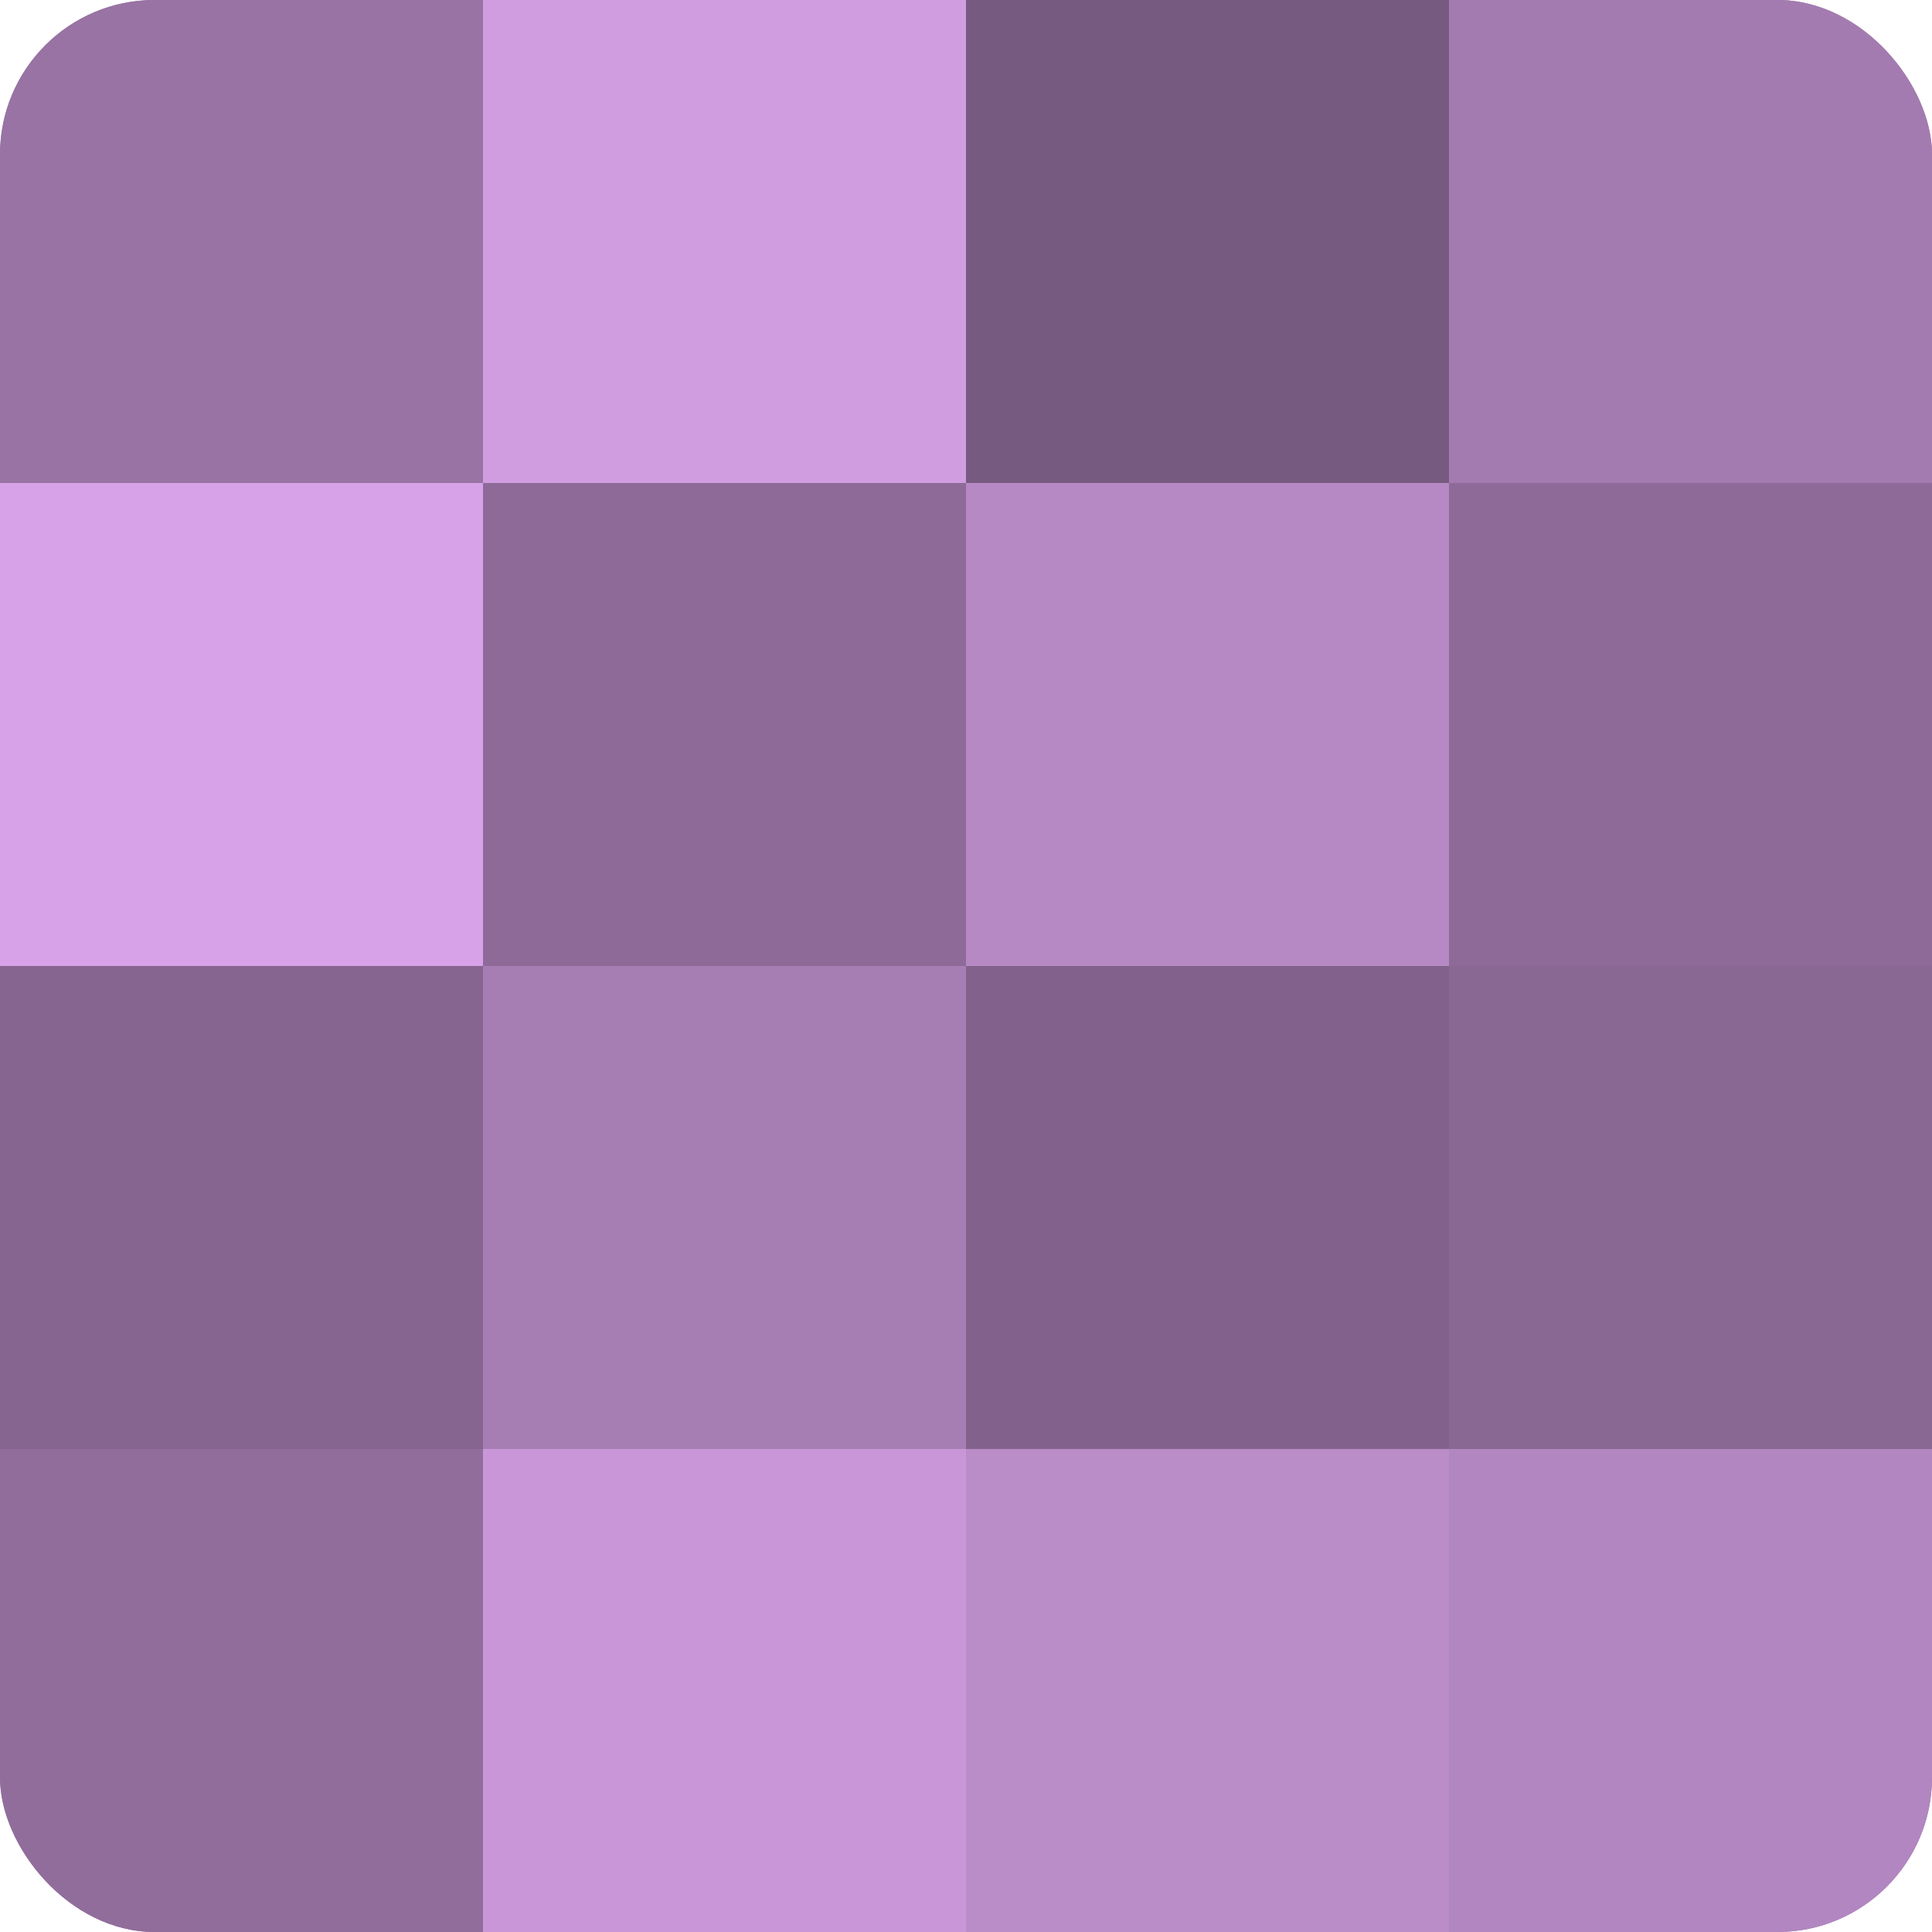 <?xml version="1.0" encoding="UTF-8"?>
<svg xmlns="http://www.w3.org/2000/svg" width="60" height="60" viewBox="0 0 100 100" preserveAspectRatio="xMidYMid meet"><defs><clipPath id="c" width="100" height="100"><rect width="100" height="100" rx="8" ry="8"/></clipPath></defs><g clip-path="url(#c)"><rect width="100" height="100" fill="#9570a0"/><rect width="25" height="25" fill="#9873a4"/><rect y="25" width="25" height="25" fill="#d7a2e8"/><rect y="50" width="25" height="25" fill="#866590"/><rect y="75" width="25" height="25" fill="#916d9c"/><rect x="25" width="25" height="25" fill="#d09de0"/><rect x="25" y="25" width="25" height="25" fill="#8d6a98"/><rect x="25" y="50" width="25" height="25" fill="#a77eb4"/><rect x="25" y="75" width="25" height="25" fill="#c997d8"/><rect x="50" width="25" height="25" fill="#775a80"/><rect x="50" y="25" width="25" height="25" fill="#b689c4"/><rect x="50" y="50" width="25" height="25" fill="#82628c"/><rect x="50" y="75" width="25" height="25" fill="#ba8cc8"/><rect x="75" width="25" height="25" fill="#a47bb0"/><rect x="75" y="25" width="25" height="25" fill="#8d6a98"/><rect x="75" y="50" width="25" height="25" fill="#8a6894"/><rect x="75" y="75" width="25" height="25" fill="#b286c0"/></g></svg>
